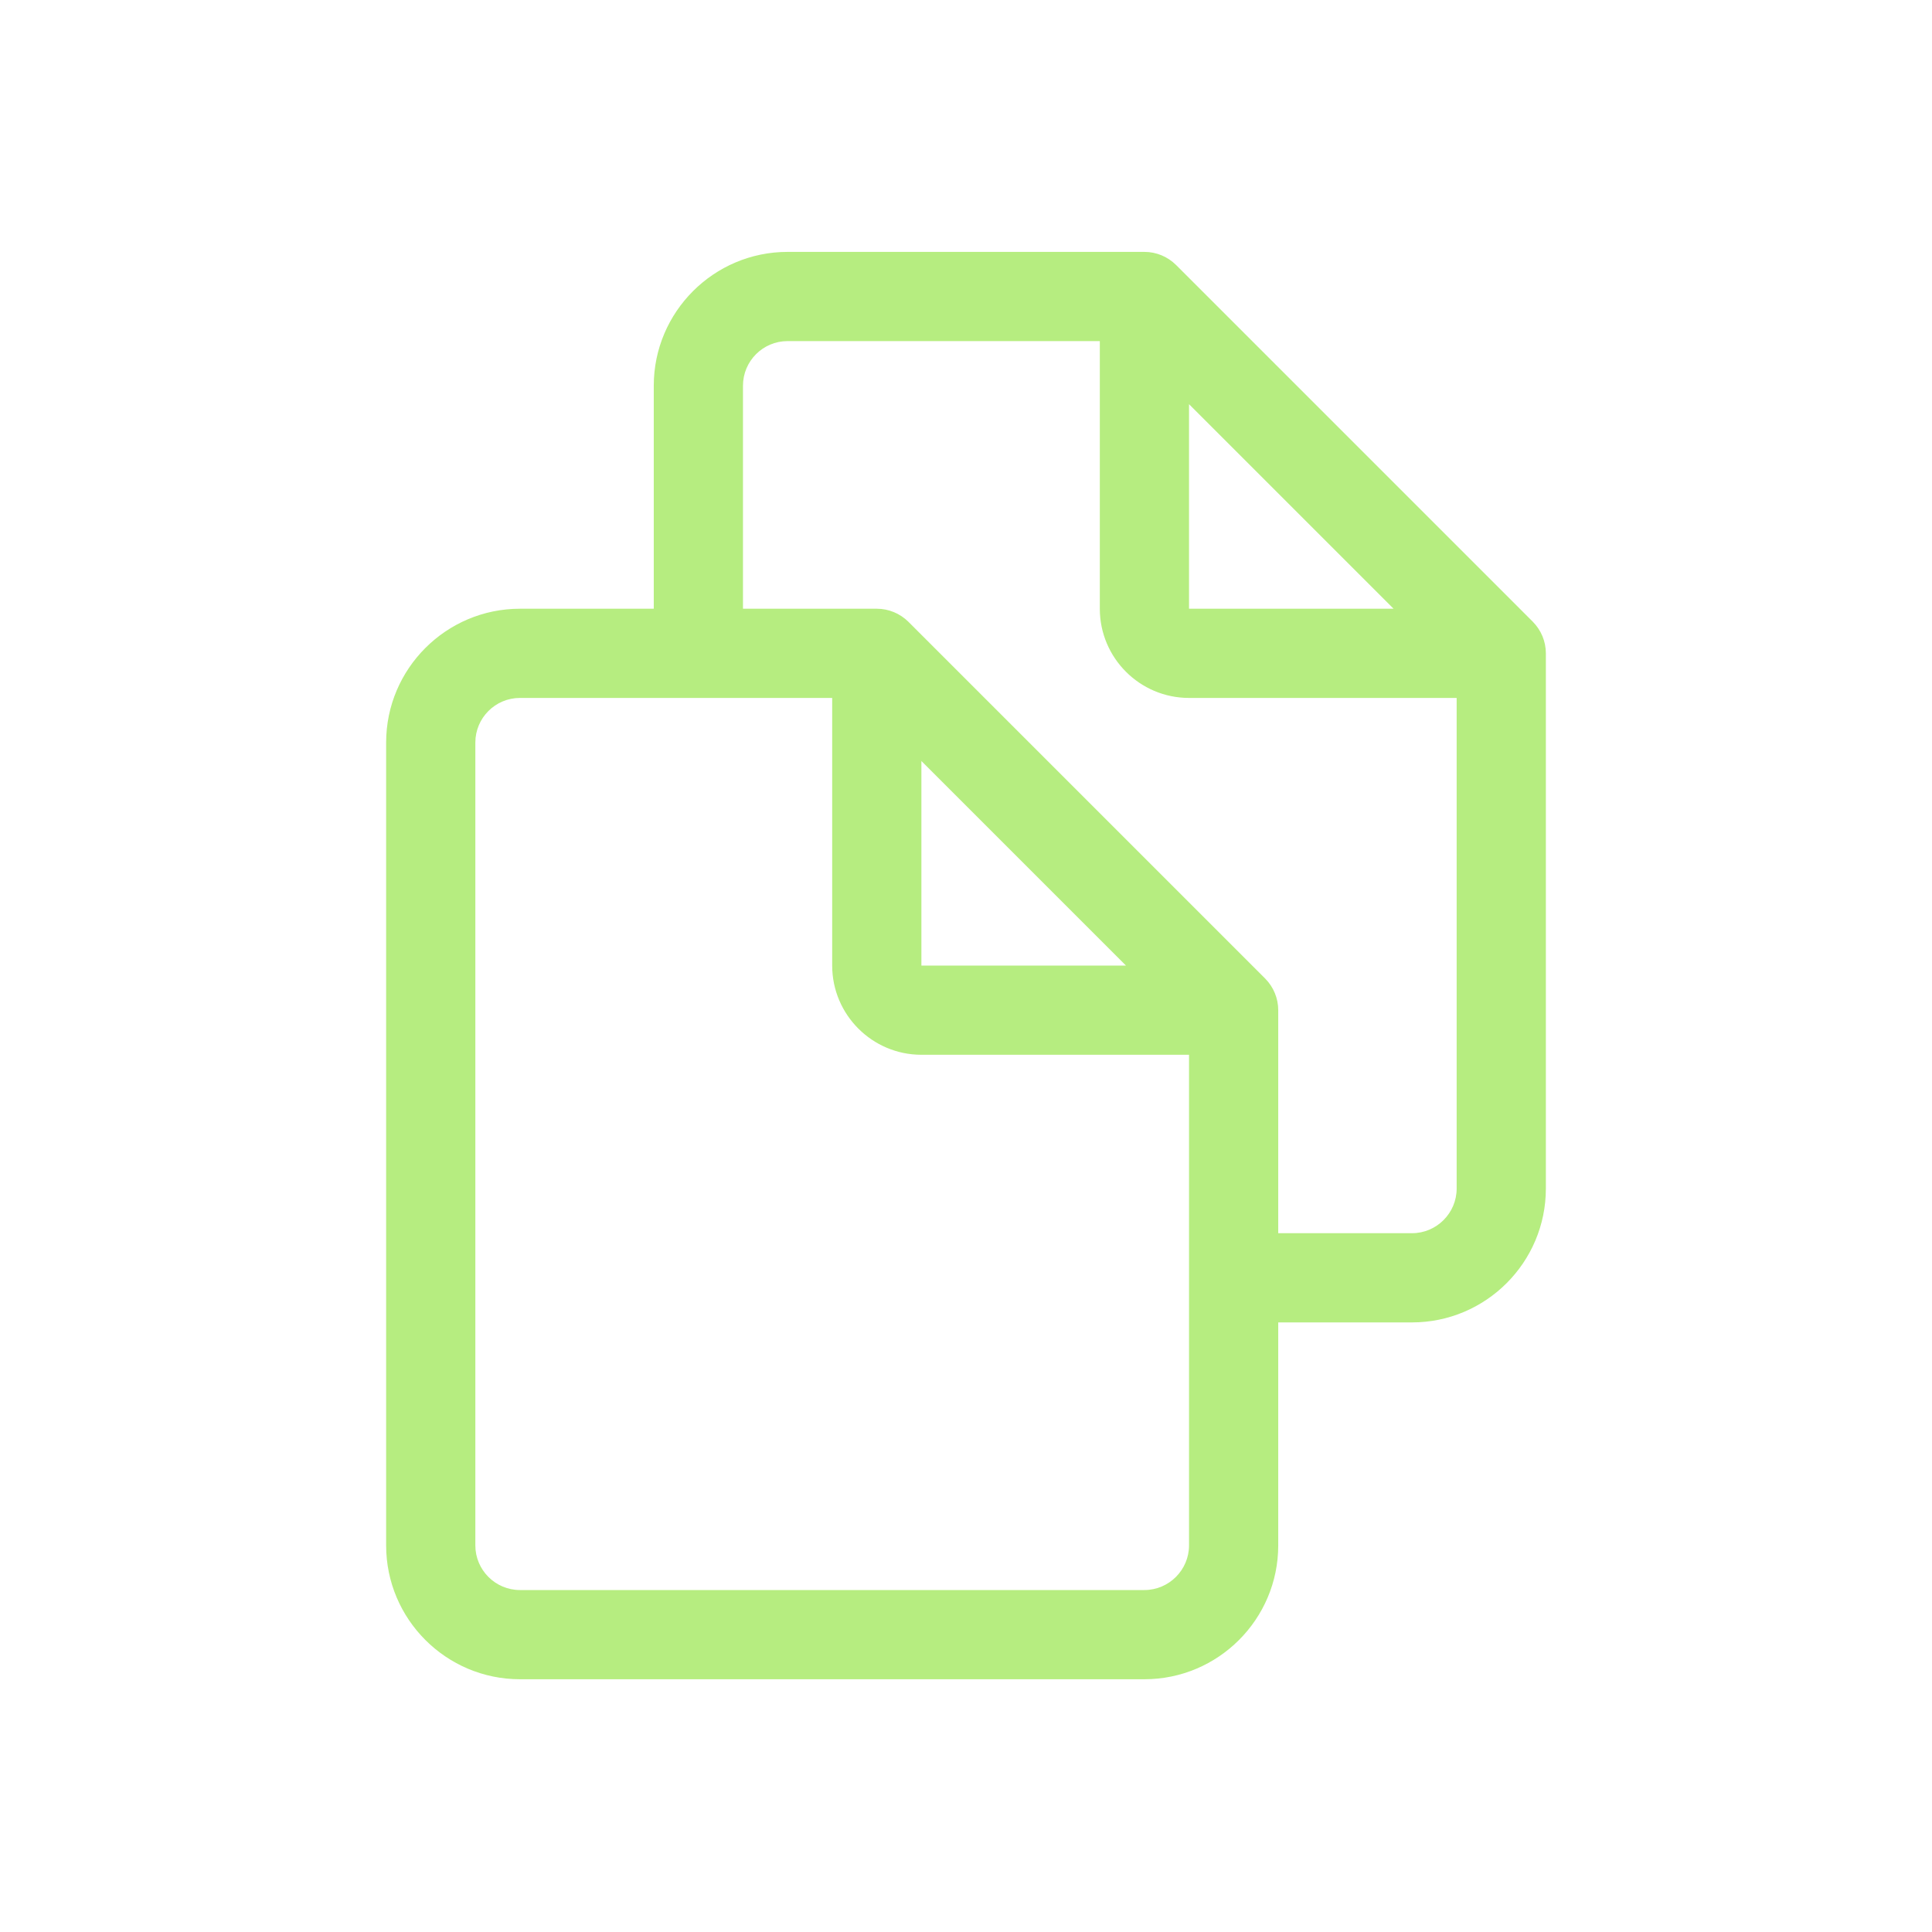<svg xmlns="http://www.w3.org/2000/svg" xmlns:xlink="http://www.w3.org/1999/xlink" width="3000" zoomAndPan="magnify" viewBox="0 0 2250 2250" height="3000" preserveAspectRatio="xMidYMid meet" version="1.0"><defs><clipPath id="6b2bd469fe"><path d="M 449.691 293.352 L 1800.59 293.352 L 1800.59 1955.363 L 449.691 1955.363 Z M 449.691 293.352 " clip-rule="nonzero"/></clipPath></defs><g clip-path="url(#6b2bd469fe)"><path fill="#b6ed80" d="M 1785.137 724.09 L 1369.566 308.52 C 1359.797 298.855 1346.605 293.352 1332.785 293.352 L 917.215 293.352 C 831.293 293.352 761.375 363.27 761.375 449.191 L 761.375 708.922 L 605.535 708.922 C 519.613 708.922 449.695 778.844 449.695 864.762 L 449.695 1799.801 C 449.695 1885.723 519.613 1955.641 605.535 1955.641 L 1332.785 1955.641 C 1418.707 1955.641 1488.625 1885.723 1488.625 1799.801 L 1488.625 1540.07 L 1644.465 1540.07 C 1730.387 1540.07 1800.305 1470.148 1800.305 1384.23 L 1800.305 760.871 C 1800.305 747.051 1794.801 733.859 1785.137 724.09 Z M 1384.734 470.695 L 1622.961 708.922 L 1384.734 708.922 Z M 1384.734 1799.801 C 1384.734 1828.375 1361.355 1851.75 1332.785 1851.75 L 605.535 1851.75 C 576.859 1851.75 553.586 1828.375 553.586 1799.801 L 553.586 864.762 C 553.586 836.09 576.859 812.816 605.535 812.816 L 969.16 812.816 L 969.16 1124.496 C 969.16 1181.742 1015.809 1228.391 1073.055 1228.391 L 1384.734 1228.391 Z M 1073.055 1124.496 L 1073.055 886.27 L 1311.281 1124.496 Z M 1696.414 1384.23 C 1696.414 1412.801 1673.035 1436.176 1644.465 1436.176 L 1488.625 1436.176 L 1488.625 1176.441 C 1488.625 1162.625 1483.121 1149.43 1473.457 1139.664 L 1057.883 724.09 C 1048.117 714.43 1034.926 708.922 1021.105 708.922 L 865.266 708.922 L 865.266 449.191 C 865.266 420.516 888.539 397.242 917.215 397.242 L 1280.84 397.242 L 1280.84 708.922 C 1280.84 766.168 1327.383 812.816 1384.734 812.816 L 1696.414 812.816 Z M 1696.414 1384.23 " fill-opacity="1" fill-rule="nonzero"/></g></svg>